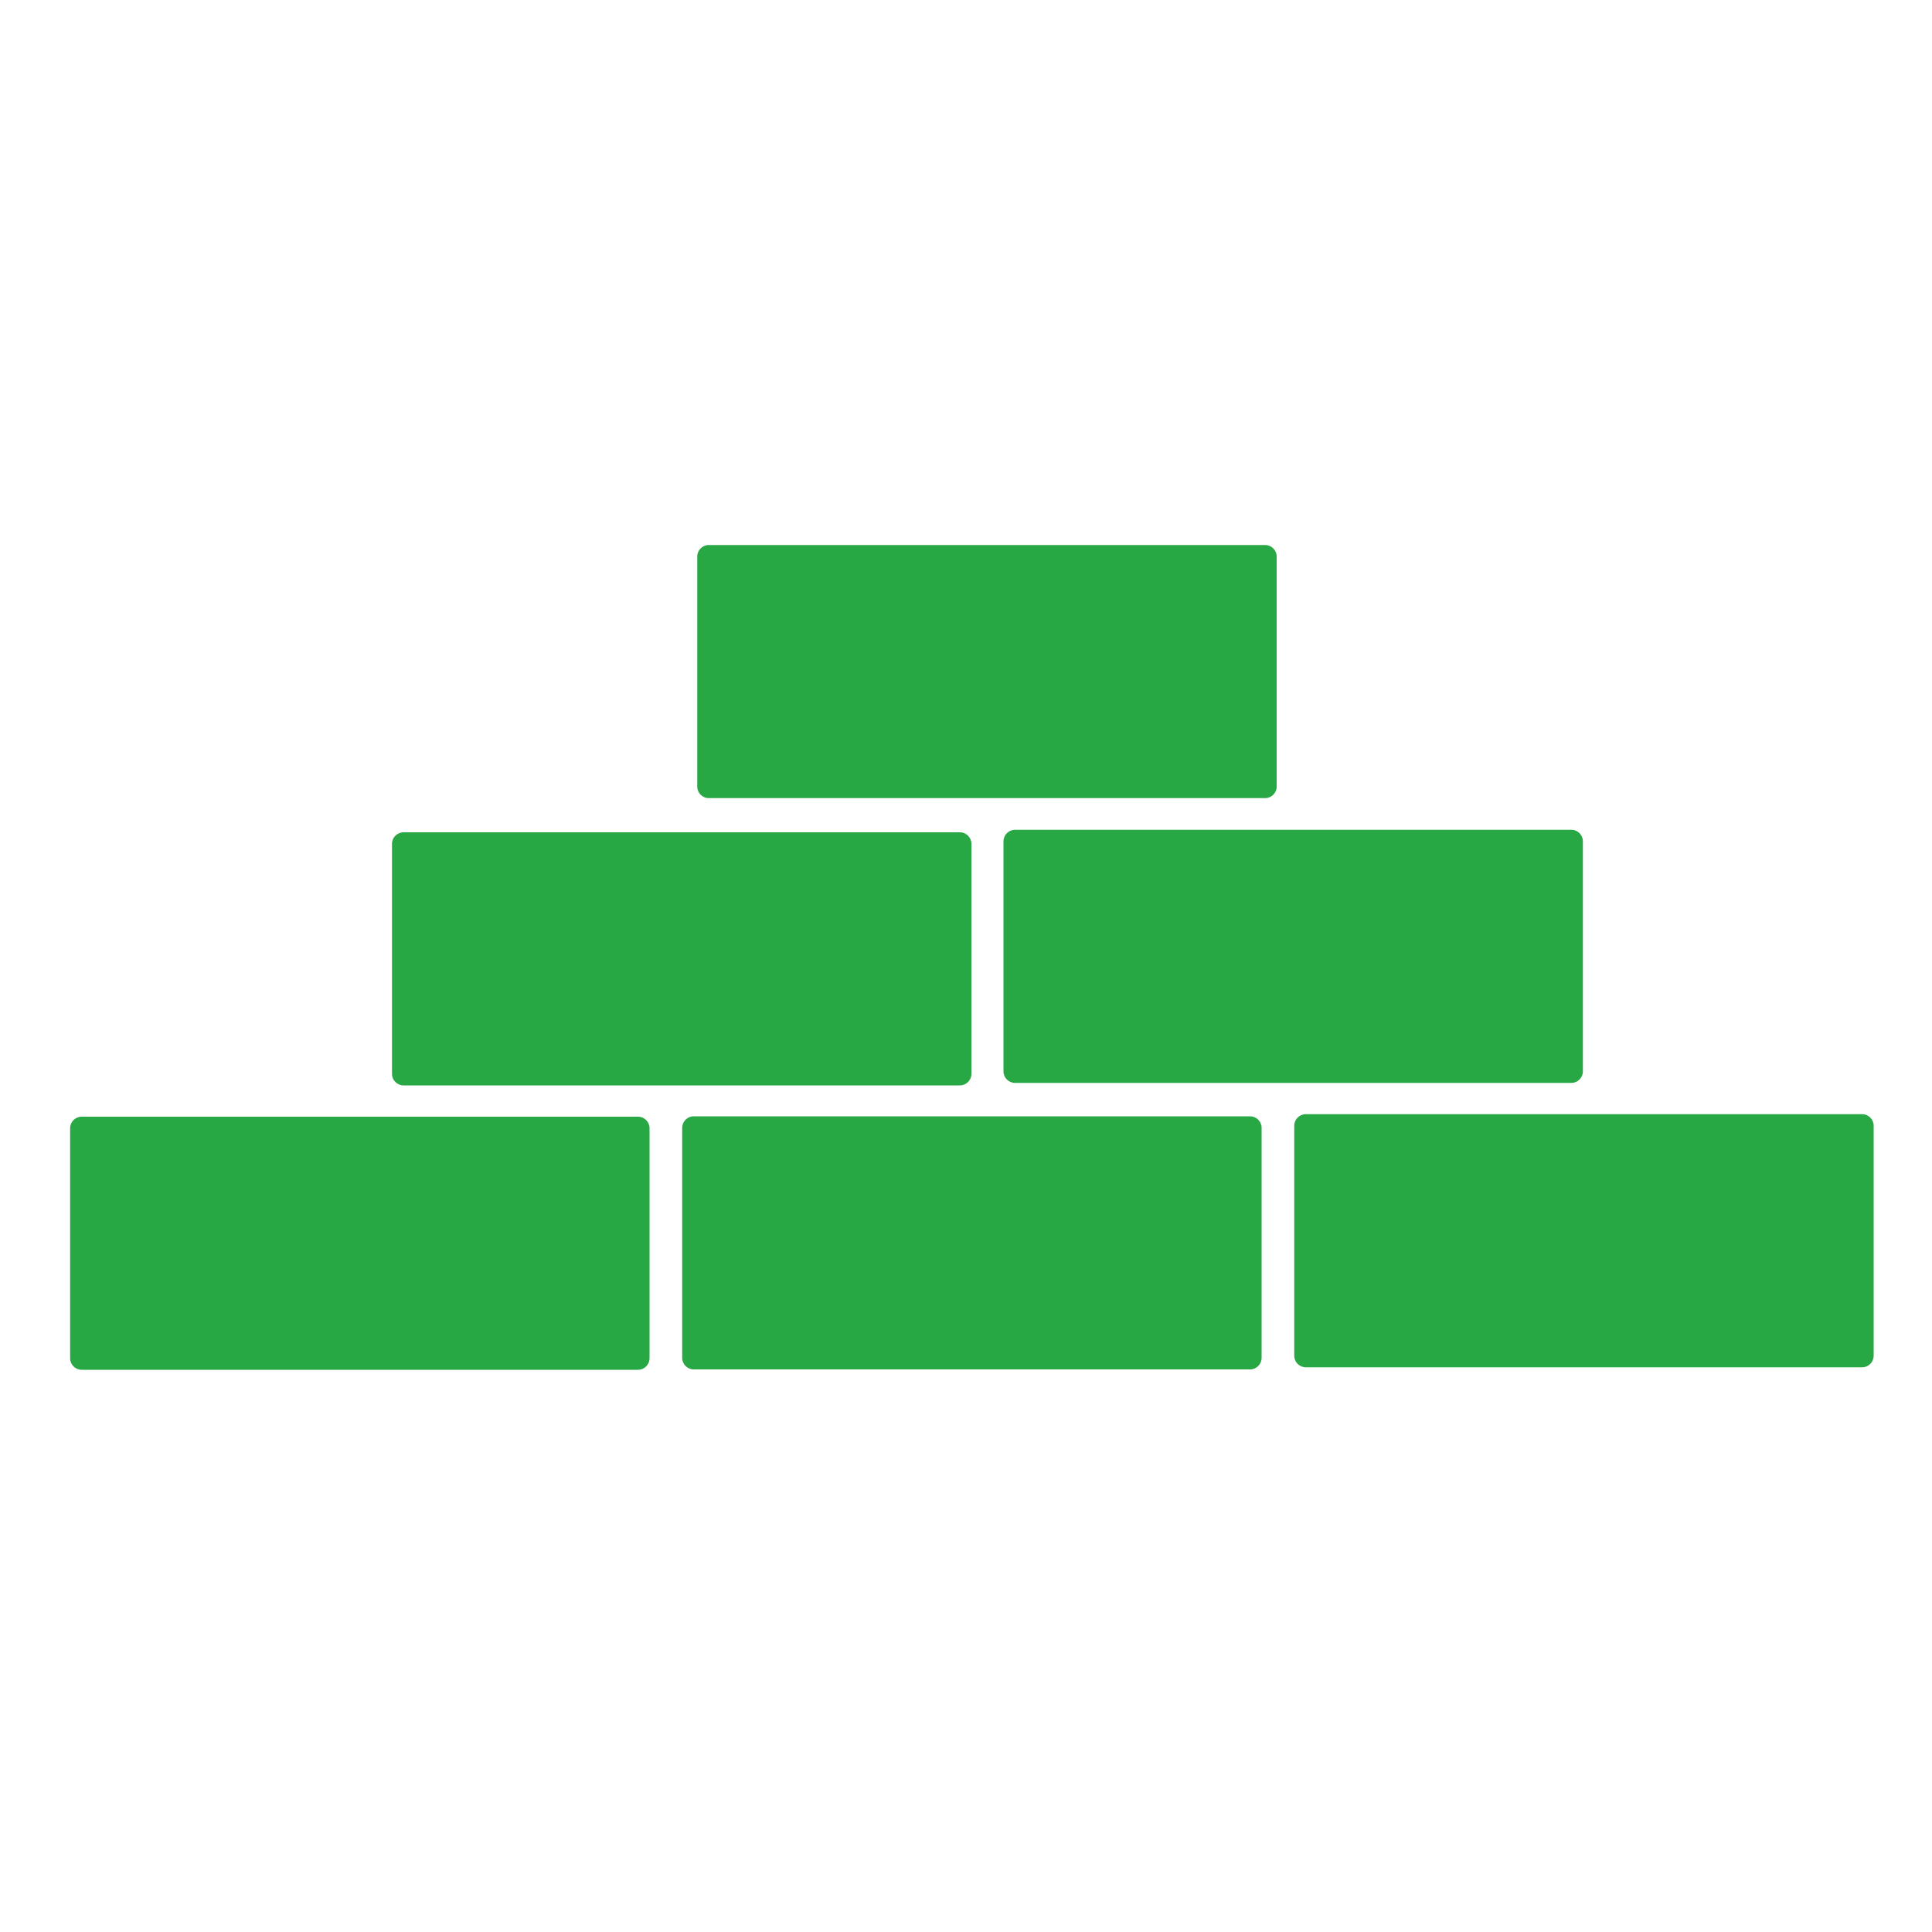 <?xml version="1.0" encoding="UTF-8"?>
<!DOCTYPE svg PUBLIC "-//W3C//DTD SVG 1.1//EN" "http://www.w3.org/Graphics/SVG/1.1/DTD/svg11.dtd">
<!-- Creator: CorelDRAW 2017 -->
<svg xmlns="http://www.w3.org/2000/svg" xml:space="preserve" width="100mm" height="100mm" version="1.1" style="shape-rendering:geometricPrecision; text-rendering:geometricPrecision; image-rendering:optimizeQuality; fill-rule:evenodd; clip-rule:evenodd"
viewBox="0 0 10000 10000"
 xmlns:xlink="http://www.w3.org/1999/xlink">
 <defs>
  <style type="text/css">
   <![CDATA[
    .fil0 {fill:#28A745}
   ]]>
  </style>
 </defs>
 <g id="Слой_x0020_1">
  <path class="fil0" d="M422 5780l2881 0c32,0 59,27 59,59l0 1192c0,32 -27,59 -59,59l-2881 0c-32,0 -59,-27 -59,-59l0 -1192c0,-32 27,-59 59,-59zm3168 -2l2881 0c32,0 59,27 59,59l0 1192c0,32 -27,59 -59,59l-2881 0c-32,0 -59,-27 -59,-59l0 -1192c0,-32 27,-59 59,-59zm-1502 -1470l2881 0c32,0 59,27 59,59l0 1192c0,32 -27,59 -59,59l-2881 0c-32,0 -59,-27 -59,-59l0 -1192c0,-32 27,-59 59,-59zm4670 1459l2881 0c32,0 59,27 59,59l0 1192c0,32 -27,59 -59,59l-2881 0c-32,0 -59,-27 -59,-59l0 -1192c0,-32 27,-59 59,-59zm-1505 -1472l2881 0c32,0 59,27 59,59l0 1192c0,32 -27,59 -59,59l-2881 0c-32,0 -59,-27 -59,-59l0 -1192c0,-32 27,-59 59,-59zm-1585 -1474l2881 0c32,0 59,27 59,59l0 1192c0,32 -27,59 -59,59l-2881 0c-32,0 -59,-27 -59,-59l0 -1192c0,-32 27,-59 59,-59z"/>
 </g>
</svg>
